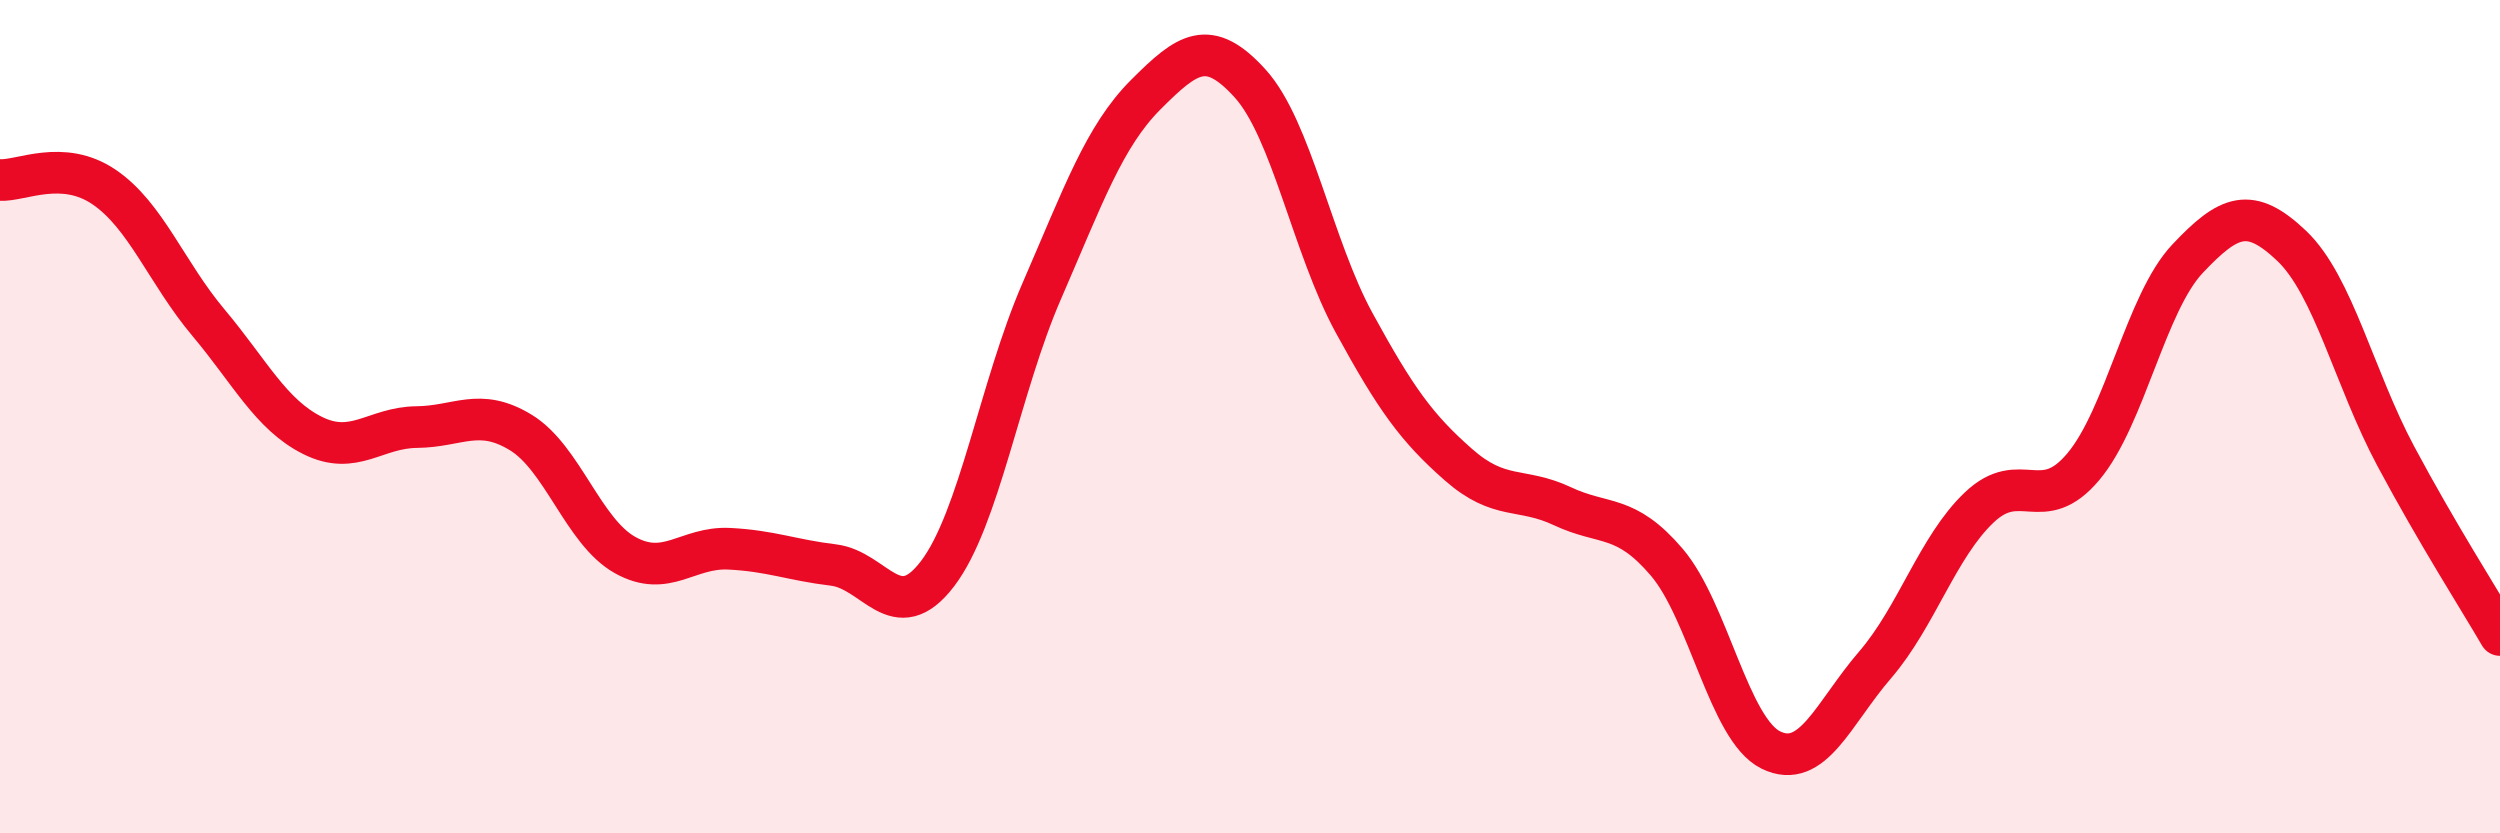 
    <svg width="60" height="20" viewBox="0 0 60 20" xmlns="http://www.w3.org/2000/svg">
      <path
        d="M 0,4.32 C 0.5,4.35 1.5,3.81 2.5,4.49 C 3.5,5.17 4,6.55 5,7.74 C 6,8.93 6.5,9.95 7.5,10.45 C 8.5,10.95 9,10.26 10,10.25 C 11,10.24 11.5,9.77 12.5,10.38 C 13.5,10.99 14,12.76 15,13.32 C 16,13.88 16.5,13.12 17.5,13.17 C 18.5,13.22 19,13.44 20,13.56 C 21,13.68 21.5,15.08 22.5,13.77 C 23.5,12.46 24,9.29 25,6.99 C 26,4.69 26.5,3.27 27.5,2.27 C 28.5,1.27 29,0.9 30,2 C 31,3.1 31.5,5.92 32.5,7.75 C 33.5,9.58 34,10.27 35,11.15 C 36,12.03 36.5,11.68 37.5,12.15 C 38.5,12.62 39,12.32 40,13.49 C 41,14.66 41.5,17.51 42.5,18 C 43.5,18.49 44,17.12 45,15.96 C 46,14.8 46.5,13.13 47.5,12.18 C 48.5,11.23 49,12.39 50,11.2 C 51,10.01 51.5,7.27 52.5,6.21 C 53.5,5.15 54,4.95 55,5.9 C 56,6.85 56.5,9.08 57.5,10.95 C 58.5,12.82 59.5,14.38 60,15.24L60 20L0 20Z"
        fill="#EB0A25"
        opacity="0.1"
        stroke-linecap="round"
        stroke-linejoin="round"
      />
      <path
        d="M 0,4.32 C 0.5,4.35 1.5,3.81 2.5,4.49 C 3.5,5.17 4,6.55 5,7.74 C 6,8.93 6.5,9.95 7.5,10.45 C 8.5,10.95 9,10.26 10,10.25 C 11,10.24 11.5,9.77 12.5,10.38 C 13.5,10.99 14,12.76 15,13.32 C 16,13.88 16.5,13.12 17.5,13.17 C 18.5,13.22 19,13.44 20,13.56 C 21,13.68 21.5,15.08 22.5,13.77 C 23.5,12.46 24,9.29 25,6.99 C 26,4.69 26.5,3.27 27.5,2.27 C 28.5,1.27 29,0.9 30,2 C 31,3.1 31.5,5.92 32.5,7.75 C 33.5,9.58 34,10.27 35,11.15 C 36,12.03 36.5,11.68 37.5,12.15 C 38.5,12.62 39,12.32 40,13.49 C 41,14.66 41.5,17.51 42.5,18 C 43.5,18.49 44,17.12 45,15.96 C 46,14.8 46.5,13.13 47.5,12.18 C 48.5,11.23 49,12.39 50,11.2 C 51,10.01 51.5,7.27 52.5,6.21 C 53.5,5.15 54,4.95 55,5.9 C 56,6.85 56.5,9.08 57.5,10.95 C 58.5,12.82 59.5,14.38 60,15.24"
        stroke="#EB0A25"
        stroke-width="1"
        fill="none"
        stroke-linecap="round"
        stroke-linejoin="round"
      />
    </svg>
  